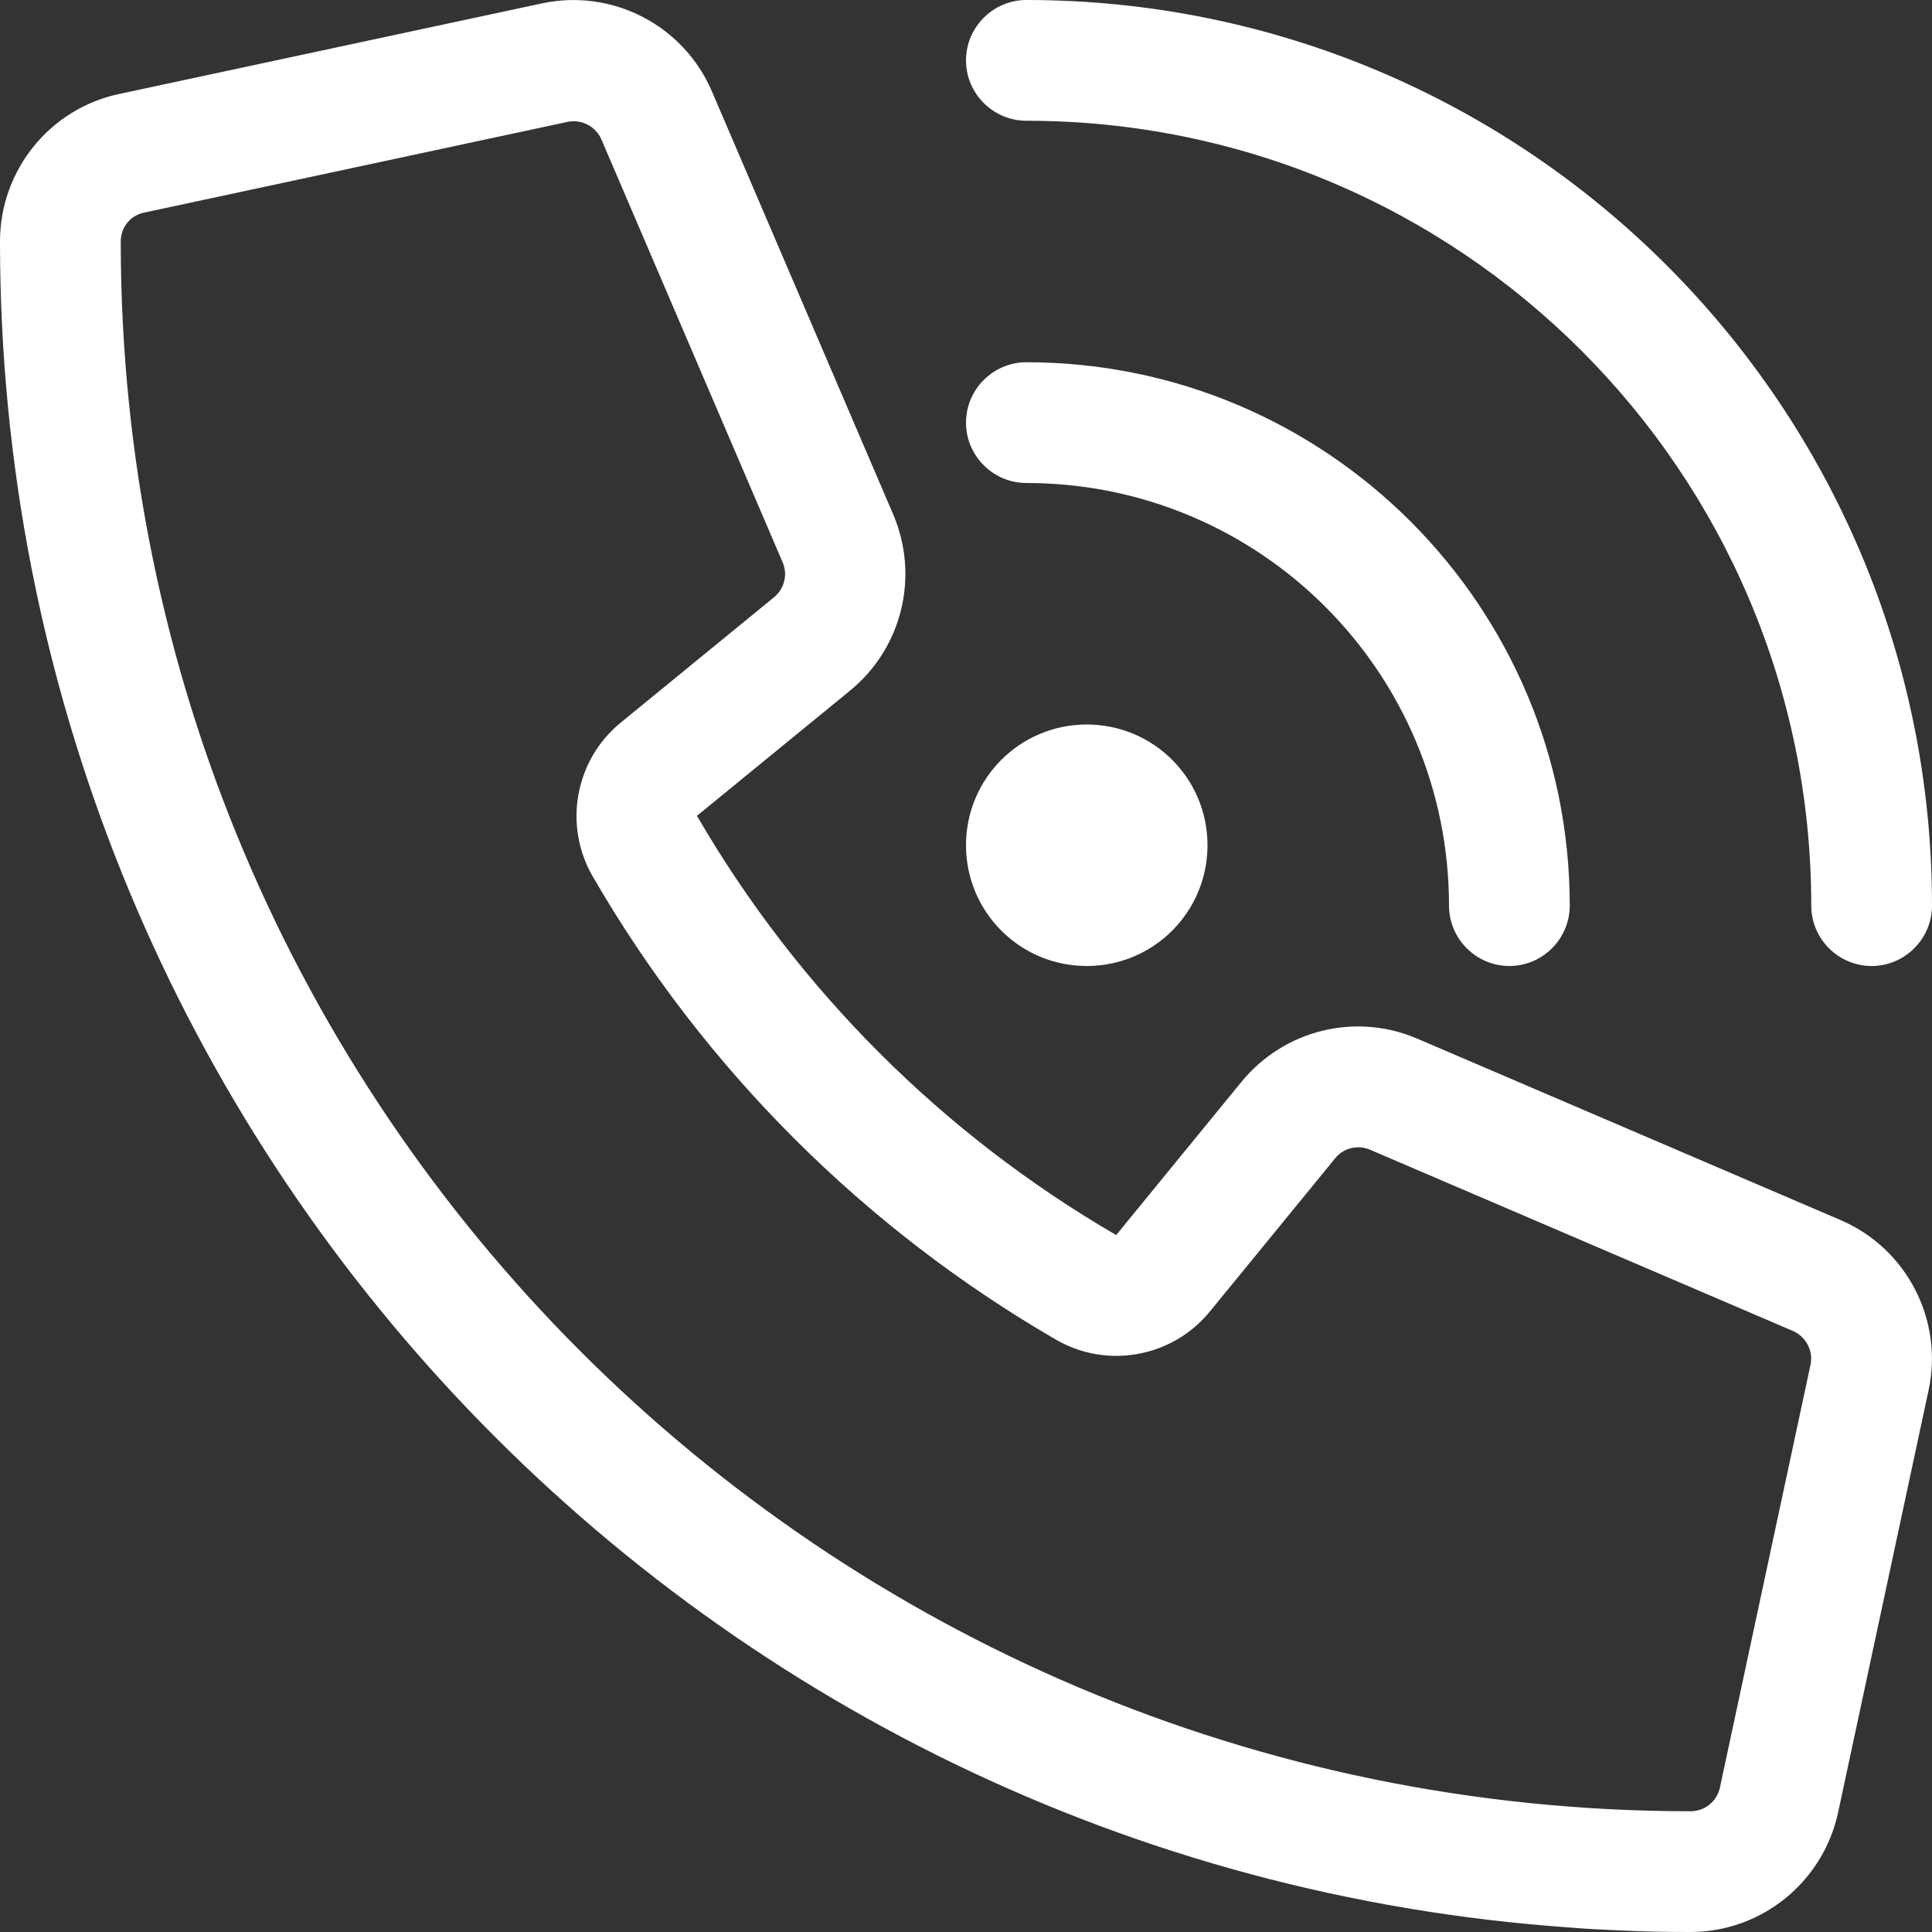<svg xmlns="http://www.w3.org/2000/svg" xmlns:xlink="http://www.w3.org/1999/xlink" id="Layer_1" x="0px" y="0px" viewBox="0 0 512 512" style="enable-background:new 0 0 512 512;" xml:space="preserve"><rect x="0" y="0" width="512" height="512" fill="#333333" stroke="none"/><style type="text/css">	.st0{fill:#FFFFFF;}</style><path class="st0" d="M272,0c132.5,0,240,107.5,240,240c0,8.8-7.2,16-16,16s-16-7.2-16-16c0-114.9-93.1-208-208-208 c-8.8,0-16-7.2-16-16S263.2,0,272,0z M288,192c17.7,0,32,14.3,32,32s-14.3,32-32,32s-32-14.3-32-32S270.3,192,288,192z M256,112 c0-8.8,7.2-16,16-16c79.5,0,144,64.5,144,144c0,8.8-7.2,16-16,16s-16-7.2-16-16c0-61.9-50.1-112-112-112 C263.2,128,256,120.8,256,112z M329,286.7c11.3-13.8,30.3-18.5,46.7-11.4l112,48c17.6,7.5,27.4,26.5,23.4,45.1l-24,112 c-4,18.4-20.3,31.6-39.1,31.6l0,0c-6.1,0-12.2-0.1-18.3-0.4h-0.1l0,0c-4.6-0.2-9.1-0.4-13.7-0.8C183.5,494.5,0,300.7,0,64l0,0 c0-18.9,13.2-35.2,31.6-39.1l112-24c18.7-4,37.6,5.8,45.1,23.4l48,112c7,16.4,2.4,35.4-11.4,46.7l-40.6,33.2 c26.7,46,65.1,84.4,111.1,111.1L329,286.7z M448,480c3.8,0,7-2.6,7.8-6.3l24-112c0.8-3.7-1.2-7.5-4.7-9l-112-48 c-3.3-1.4-7.1-0.5-9.3,2.3l-33.2,40.6c-9.9,12.1-27.2,15.3-40.8,7.4c-50.9-29.5-93.3-71.9-122.7-122.7c-7.9-13.6-4.7-30.9,7.4-40.8 l40.6-33.2c2.8-2.3,3.7-6.1,2.3-9.3l-48-112c-1.5-3.5-5.3-5.5-9-4.7l-112,24C34.6,57,32,60.2,32,64l0,0l0,0l0,0l0,0l0,0l0,0l0,0l0,0 l0,0l0,0l0,0l0,0l0,0l0,0l0,0l0,0l0,0l0,0l0,0l0,0l0,0l0,0l0,0l0,0c0,229.6,186.1,415.8,415.7,416H448z"></path></svg>